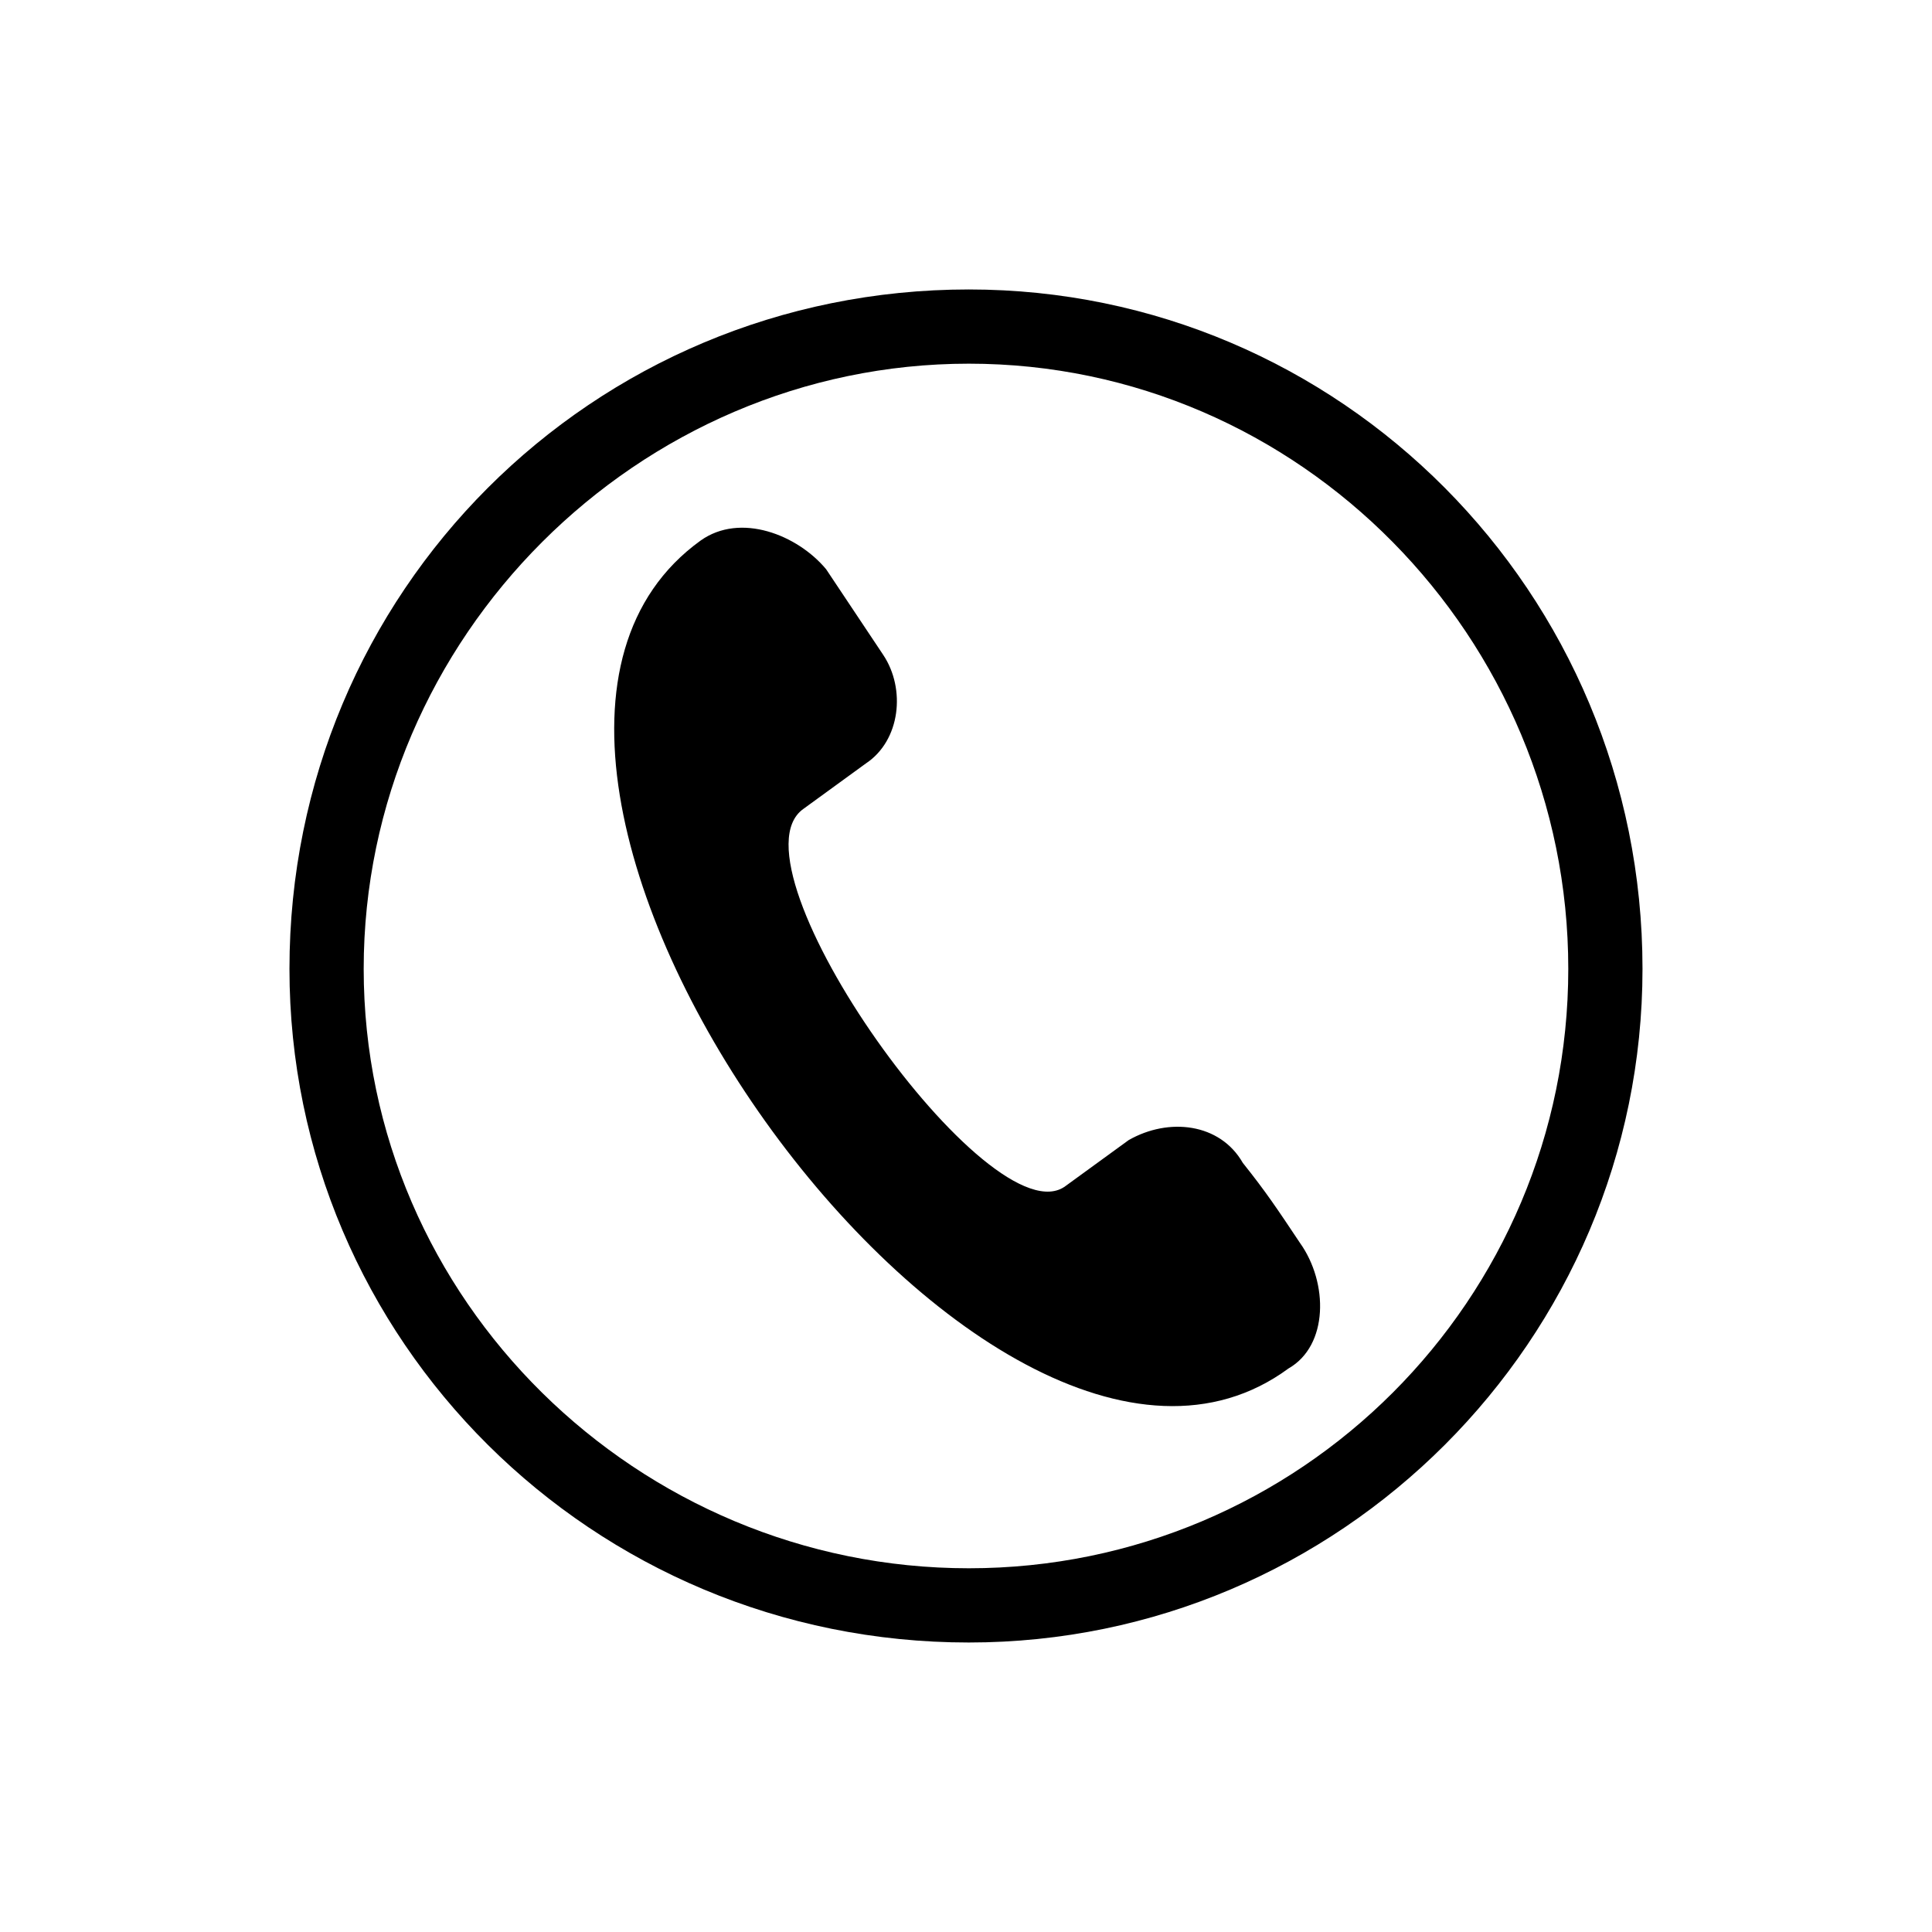<?xml version="1.0" encoding="UTF-8"?>
<!-- The Best Svg Icon site in the world: iconSvg.co, Visit us! https://iconsvg.co -->
<svg fill="#000000" width="800px" height="800px" version="1.1" viewBox="144 144 512 512" xmlns="http://www.w3.org/2000/svg">
 <path d="m400.75 220.71c98.34 0 178.53 80.188 178.53 180.04 0 98.34-80.188 178.53-178.53 178.53-99.855 0-180.04-80.188-180.04-178.53 0-99.855 80.188-180.04 180.04-180.04zm-37.824 74.133c6.051 9.078 9.078 13.617 15.129 22.695 6.051 9.078 4.539 22.695-4.539 28.746l-16.641 12.105c-21.18 15.129 49.926 114.98 69.594 99.855l16.641-12.105c10.59-6.051 24.207-4.539 30.258 6.051 6.051 7.566 9.078 12.105 15.129 21.18 7.566 10.59 7.566 27.234-3.027 33.285-80.188 59.004-237.53-160.37-155.83-219.38 10.59-7.566 25.719-1.512 33.285 7.566zm37.824-54.465c-87.75 0-160.37 72.621-160.37 160.37s72.621 158.86 160.37 158.86 158.86-71.109 158.86-158.86-71.109-160.37-158.86-160.37z"/>
</svg>